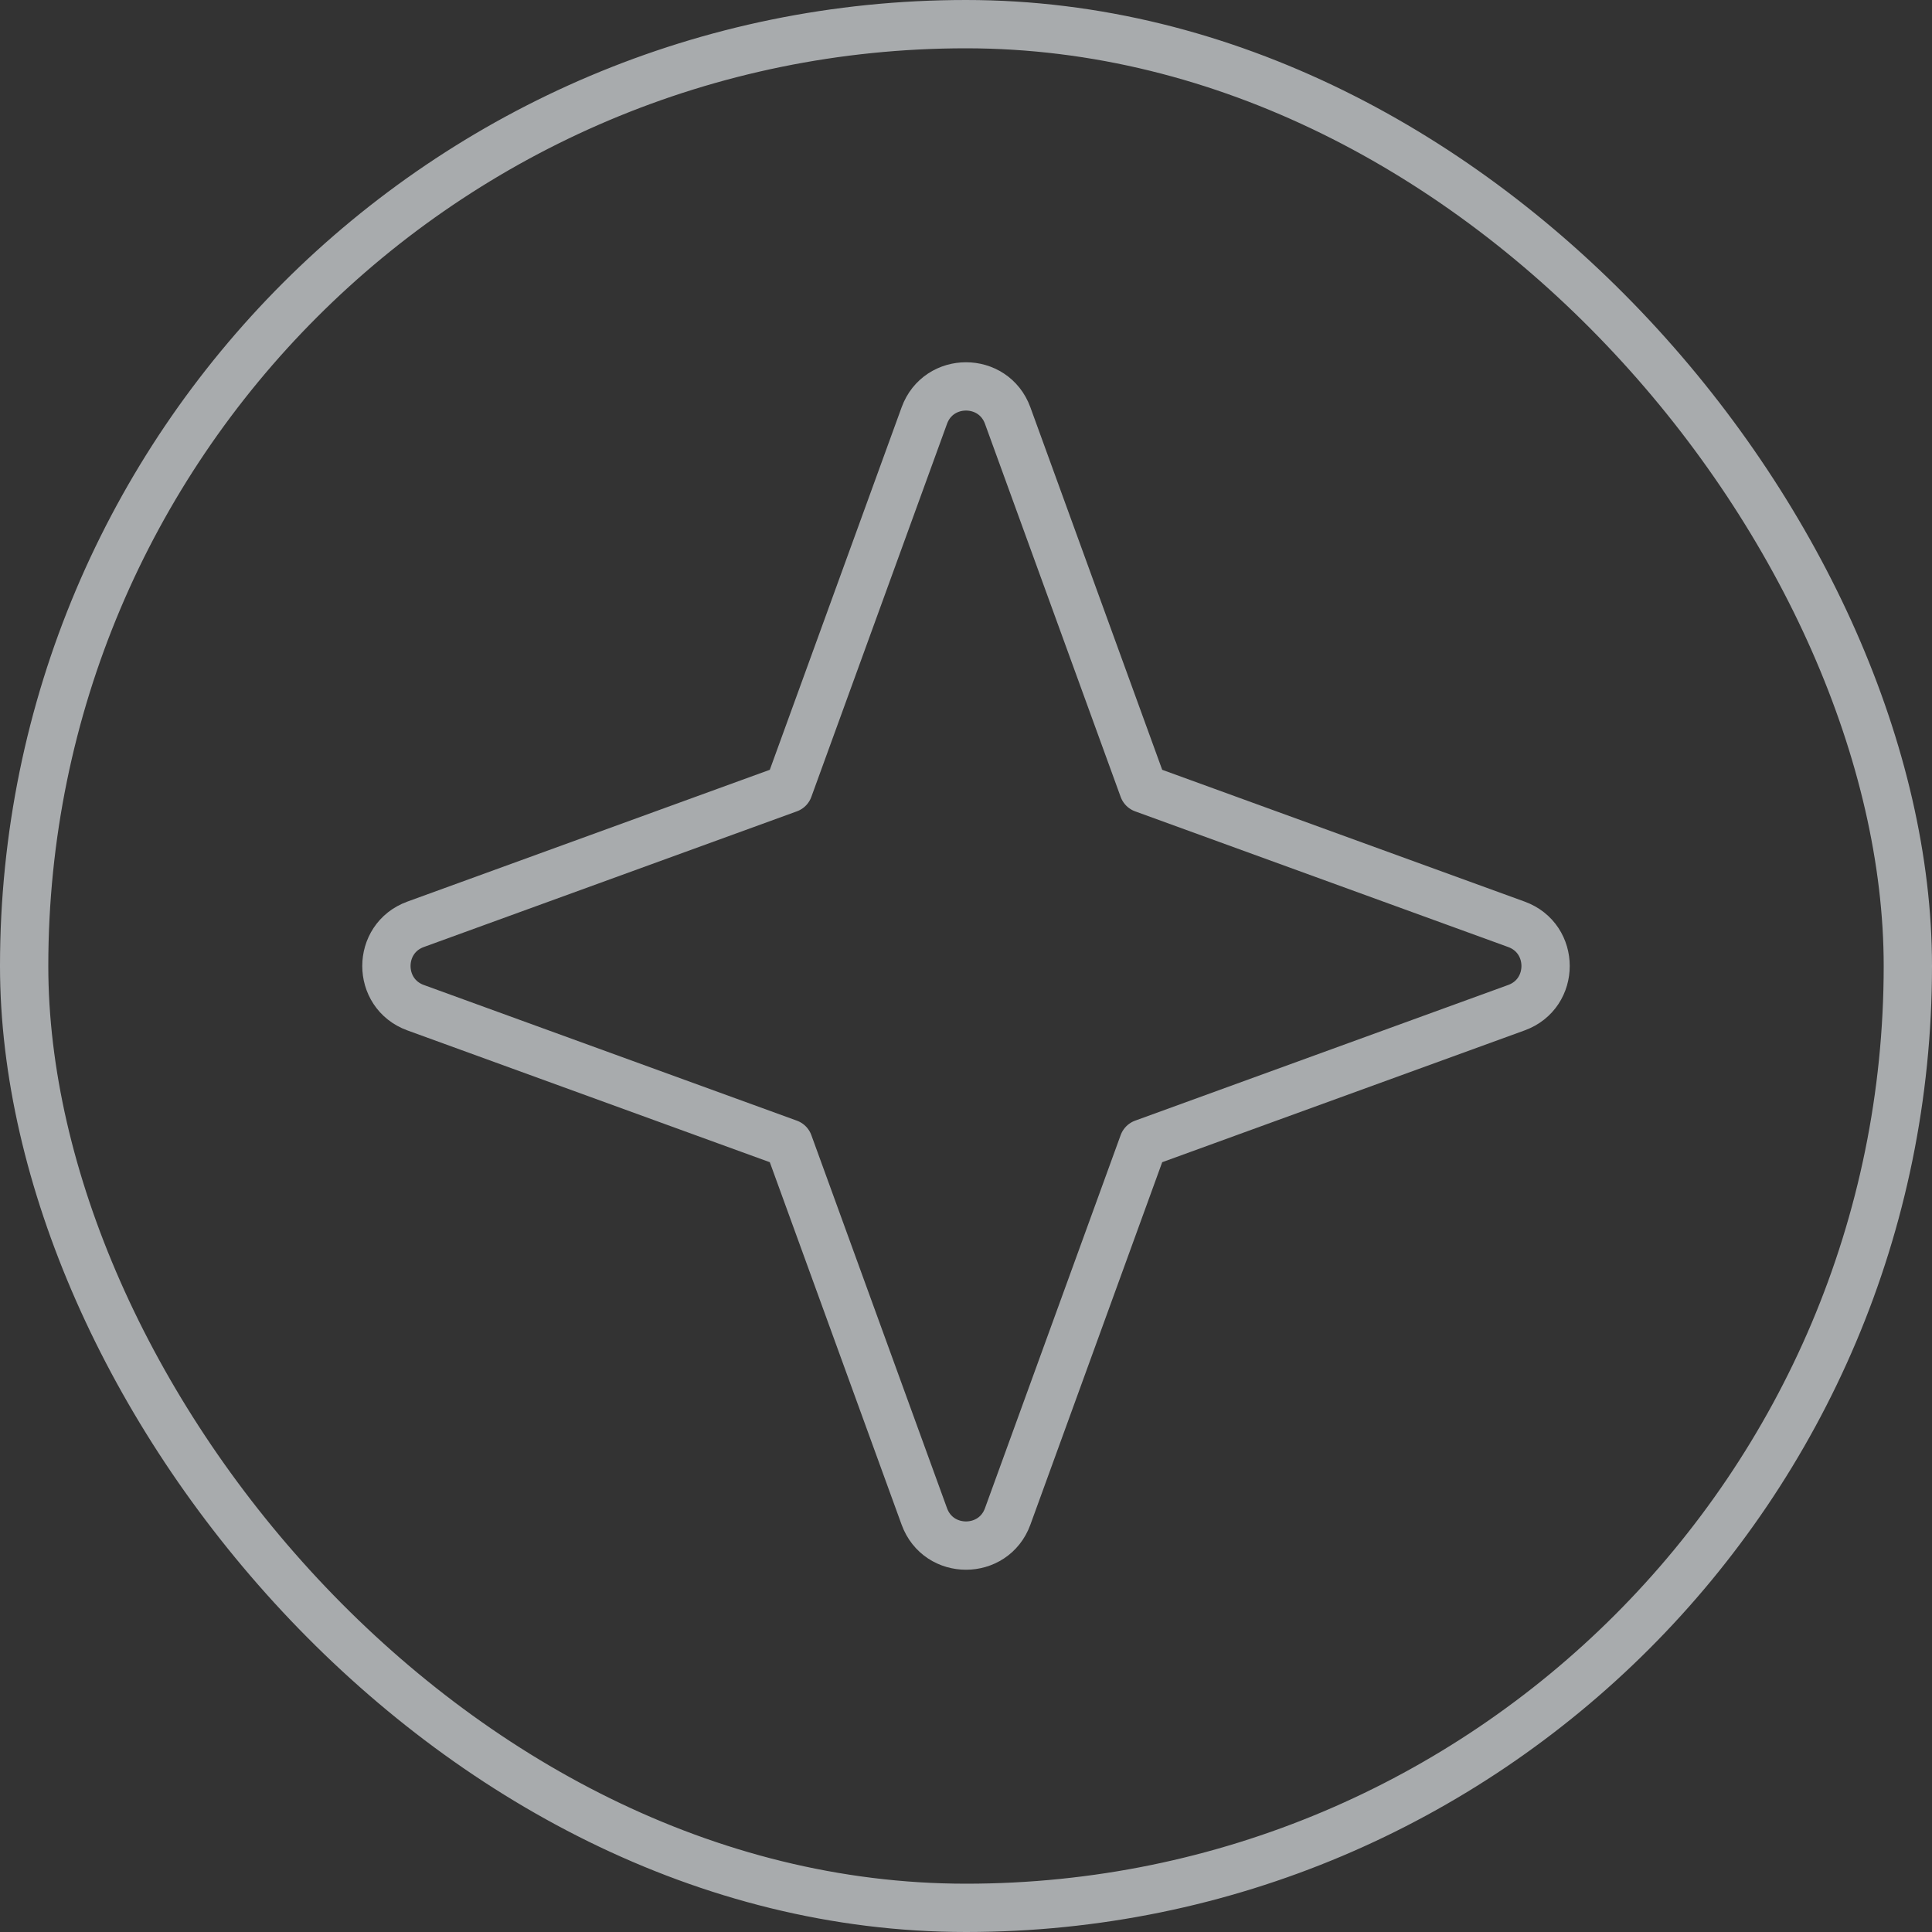 <svg width="40" height="40" viewBox="0 0 40 40" fill="none" xmlns="http://www.w3.org/2000/svg">
<rect x="0" y="0" width="40" height="40" fill="#333333" stroke="none"/>
<g opacity="0.8">
<g opacity="0.8">
<rect x="0.5" y="0.5" width="39" height="39" rx="19.5" stroke="#EBEFF3"/>
<path d="M8.604 19.137L16.328 16.328L19.137 8.604C19.43 7.799 20.57 7.799 20.863 8.604L23.672 16.328L31.396 19.137C32.201 19.43 32.201 20.57 31.396 20.863L23.672 23.672L20.863 31.396C20.57 32.201 19.43 32.201 19.137 31.396L16.328 23.672L8.604 20.863C7.799 20.57 7.799 19.43 8.604 19.137Z" stroke="#EBEFF3" stroke-linecap="round" stroke-linejoin="round"/>
</g>
</g>
</svg>
